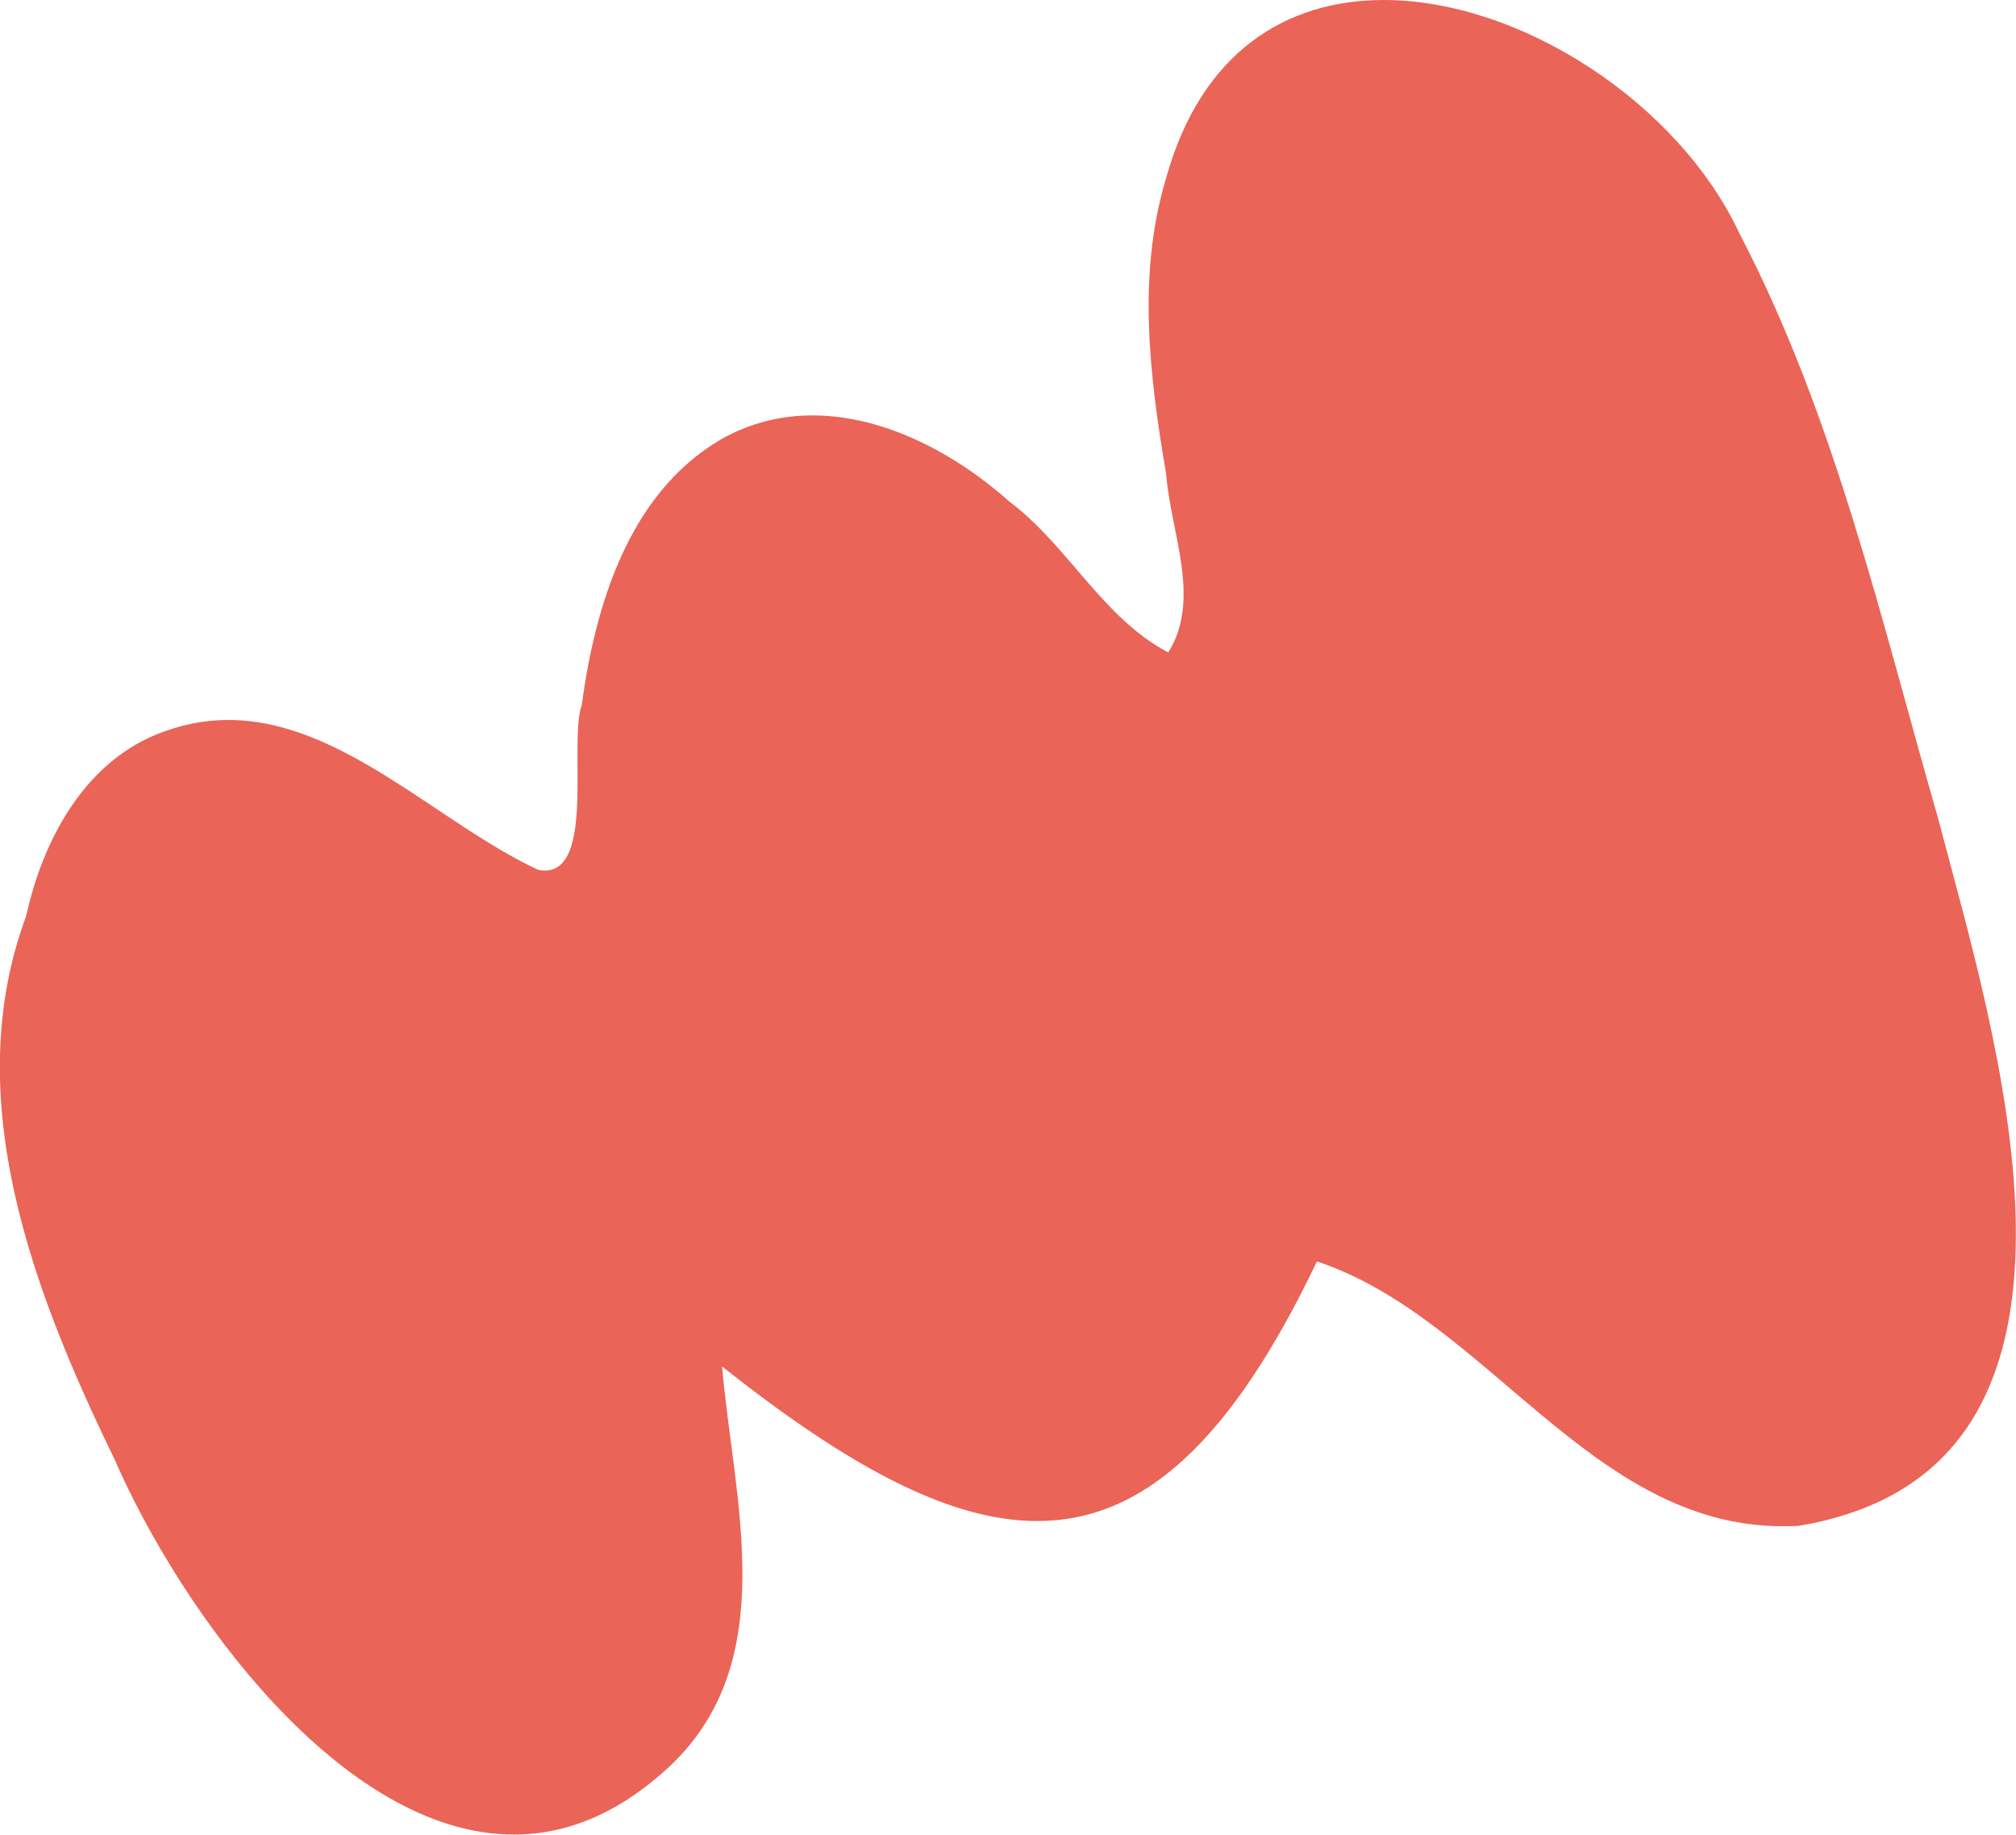 <?xml version="1.0" encoding="UTF-8"?>
<svg xmlns="http://www.w3.org/2000/svg" id="Layer_2" data-name="Layer 2" viewBox="0 0 166.77 151.8">
  <defs>
    <style>
      .cls-1 {
        fill: #ea6458;
      }
    </style>
  </defs>
  <g id="Layer_1-2" data-name="Layer 1">
    <path class="cls-1" d="M114.46,0c-7.97,0-15.1,4.21-18.02,14.82-2.38,7.97-1.34,16.34.03,24.42.36,4.75,2.95,10.36.17,14.74-5.43-2.85-8.25-8.8-13.14-12.48-4.44-3.96-10.36-7.13-16.28-7.13-2.58,0-5.15.6-7.61,2-7.61,4.48-10.37,13.72-11.49,21.98-1.08,3.03,1.12,13.68-3.06,13.68-.17,0-.35-.02-.54-.06-8.27-3.85-16.26-12.4-25.63-12.4-1.96,0-3.99.38-6.08,1.25-5.99,2.53-9.3,8.83-10.64,14.96-5.62,15.08.63,31.22,7.31,44.97,5.46,12.53,18.77,31.04,33.03,31.04,4.28,0,8.65-1.68,12.92-5.68,9.27-8.74,5.25-22.03,4.3-33.05,10.27,8.13,18.68,12.79,26.07,12.79,8.72,0,16-6.51,23.14-21.48,14.05,4.66,22.63,21.91,38.55,21.91.41,0,.84-.01,1.26-.03.97-.16,1.91-.35,2.79-.6,24.17-6.44,13.46-40.11,8.76-58.03-4.69-16.31-8.51-33.15-16.4-48.29C138.87,8.54,125.81,0,114.46,0"></path>
  </g>
</svg>
